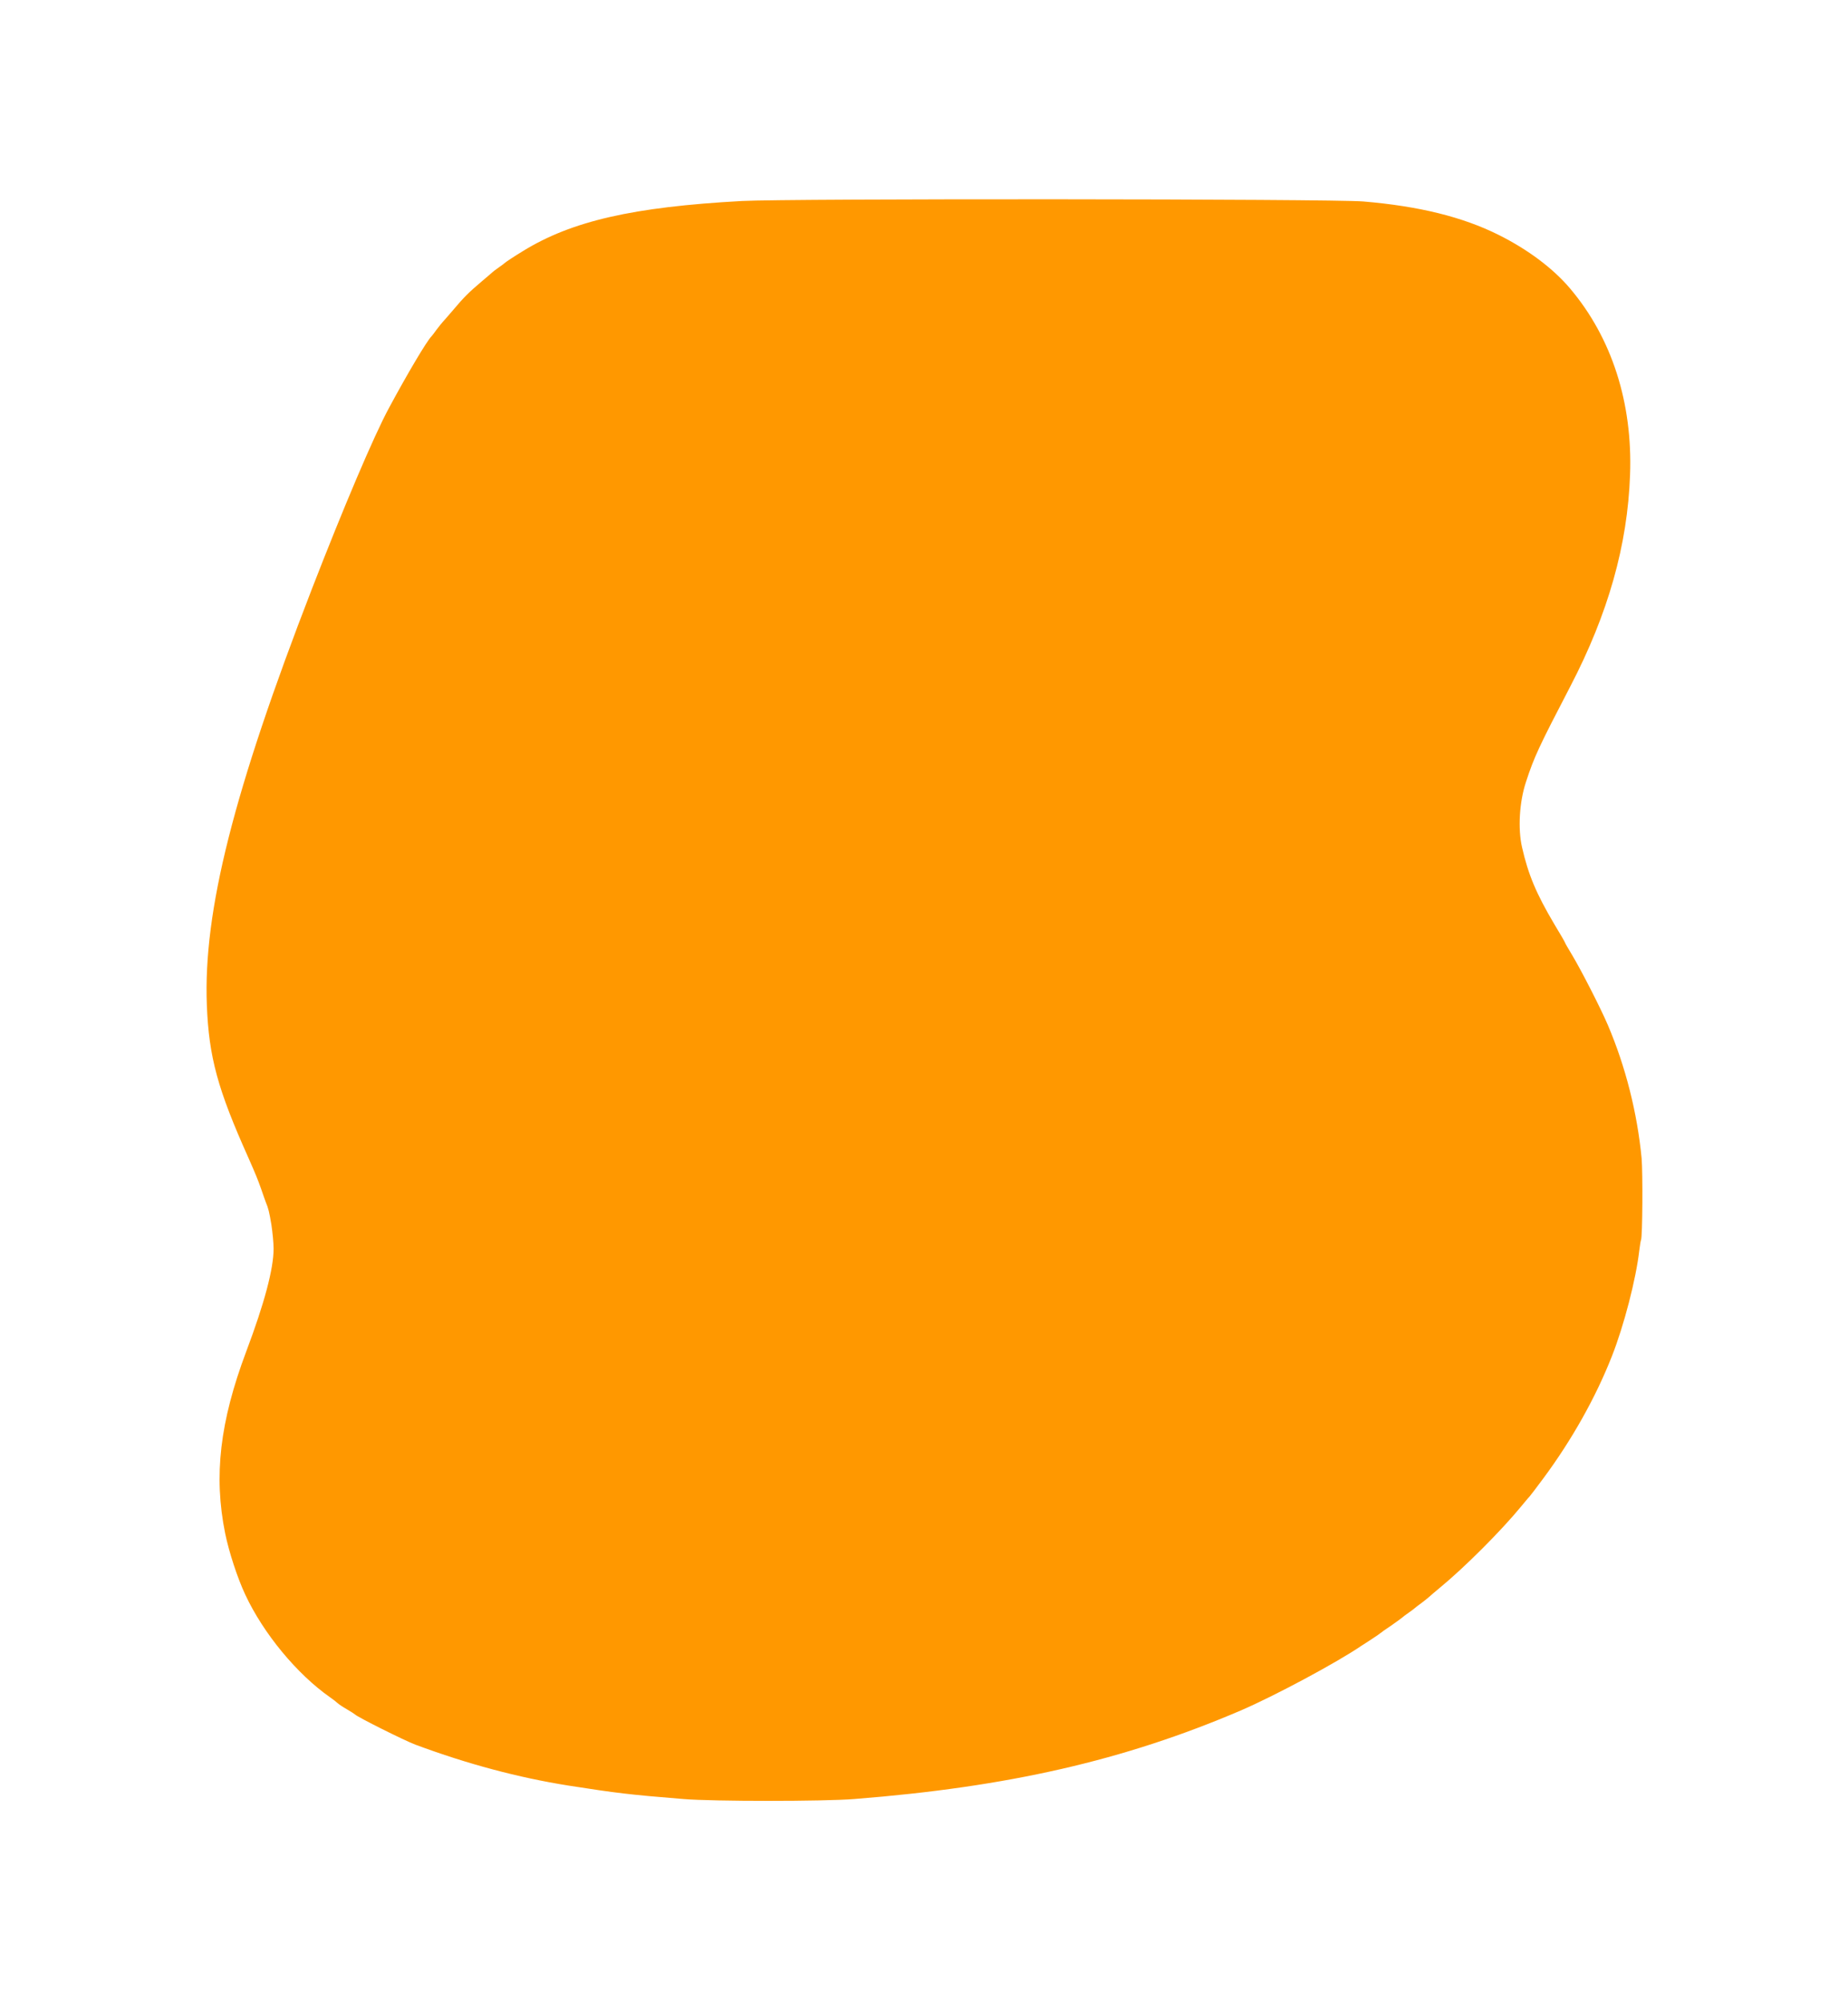 <?xml version="1.0" standalone="no"?>
<!DOCTYPE svg PUBLIC "-//W3C//DTD SVG 20010904//EN"
 "http://www.w3.org/TR/2001/REC-SVG-20010904/DTD/svg10.dtd">
<svg version="1.0" xmlns="http://www.w3.org/2000/svg"
 width="1182pt" height="1280pt" viewBox="0 0 1182 1280"
 preserveAspectRatio="xMidYMid meet">
<g transform="translate(0,1280) scale(0.1,-0.1)"
fill="#ff9800" stroke="none">
<path d="M4745 11515 c-696 -38 -1088 -128 -1400 -320 -53 -32 -110 -70 -115
-75 -3 -3 -21 -17 -40 -30 -19 -13 -37 -27 -40 -30 -3 -3 -34 -30 -70 -60 -81
-69 -111 -98 -180 -180 -30 -35 -61 -71 -68 -78 -7 -8 -25 -30 -40 -50 -15
-21 -29 -39 -32 -42 -30 -30 -152 -235 -272 -458 -96 -177 -290 -634 -493
-1157 -502 -1296 -695 -2060 -672 -2660 13 -333 69 -538 266 -977 48 -109 59
-136 81 -198 12 -36 26 -74 30 -85 17 -41 22 -62 36 -145 7 -47 14 -115 14
-153 0 -127 -58 -347 -175 -657 -169 -450 -209 -795 -135 -1162 25 -121 78
-284 129 -393 116 -248 330 -507 541 -655 19 -13 41 -30 48 -37 7 -7 34 -25
60 -40 26 -15 49 -30 52 -33 16 -17 316 -167 388 -194 334 -124 657 -210 977
-261 308 -48 387 -58 735 -86 187 -16 900 -16 1095 0 983 77 1726 247 2469
565 215 92 620 309 776 416 8 5 38 24 65 42 28 18 52 35 55 38 3 3 34 25 70
49 36 25 67 48 70 51 3 3 21 17 40 30 19 13 37 27 40 30 3 3 21 17 42 32 20
15 42 33 50 40 7 7 38 33 68 58 156 128 393 365 520 520 25 30 47 57 51 60 3
3 45 57 92 121 180 243 333 514 437 779 77 195 154 492 175 675 4 33 9 63 11
67 10 16 12 431 4 523 -28 292 -103 587 -216 852 -46 108 -171 352 -230 450
-24 40 -44 74 -44 77 0 2 -30 55 -68 117 -116 196 -167 317 -207 493 -27 118
-17 289 25 416 52 160 82 224 284 612 242 465 366 903 382 1352 17 460 -116
875 -383 1191 -108 128 -270 250 -459 344 -229 114 -507 183 -864 213 -202 17
-3674 19 -3975 3z"/>
</g>
</svg>
